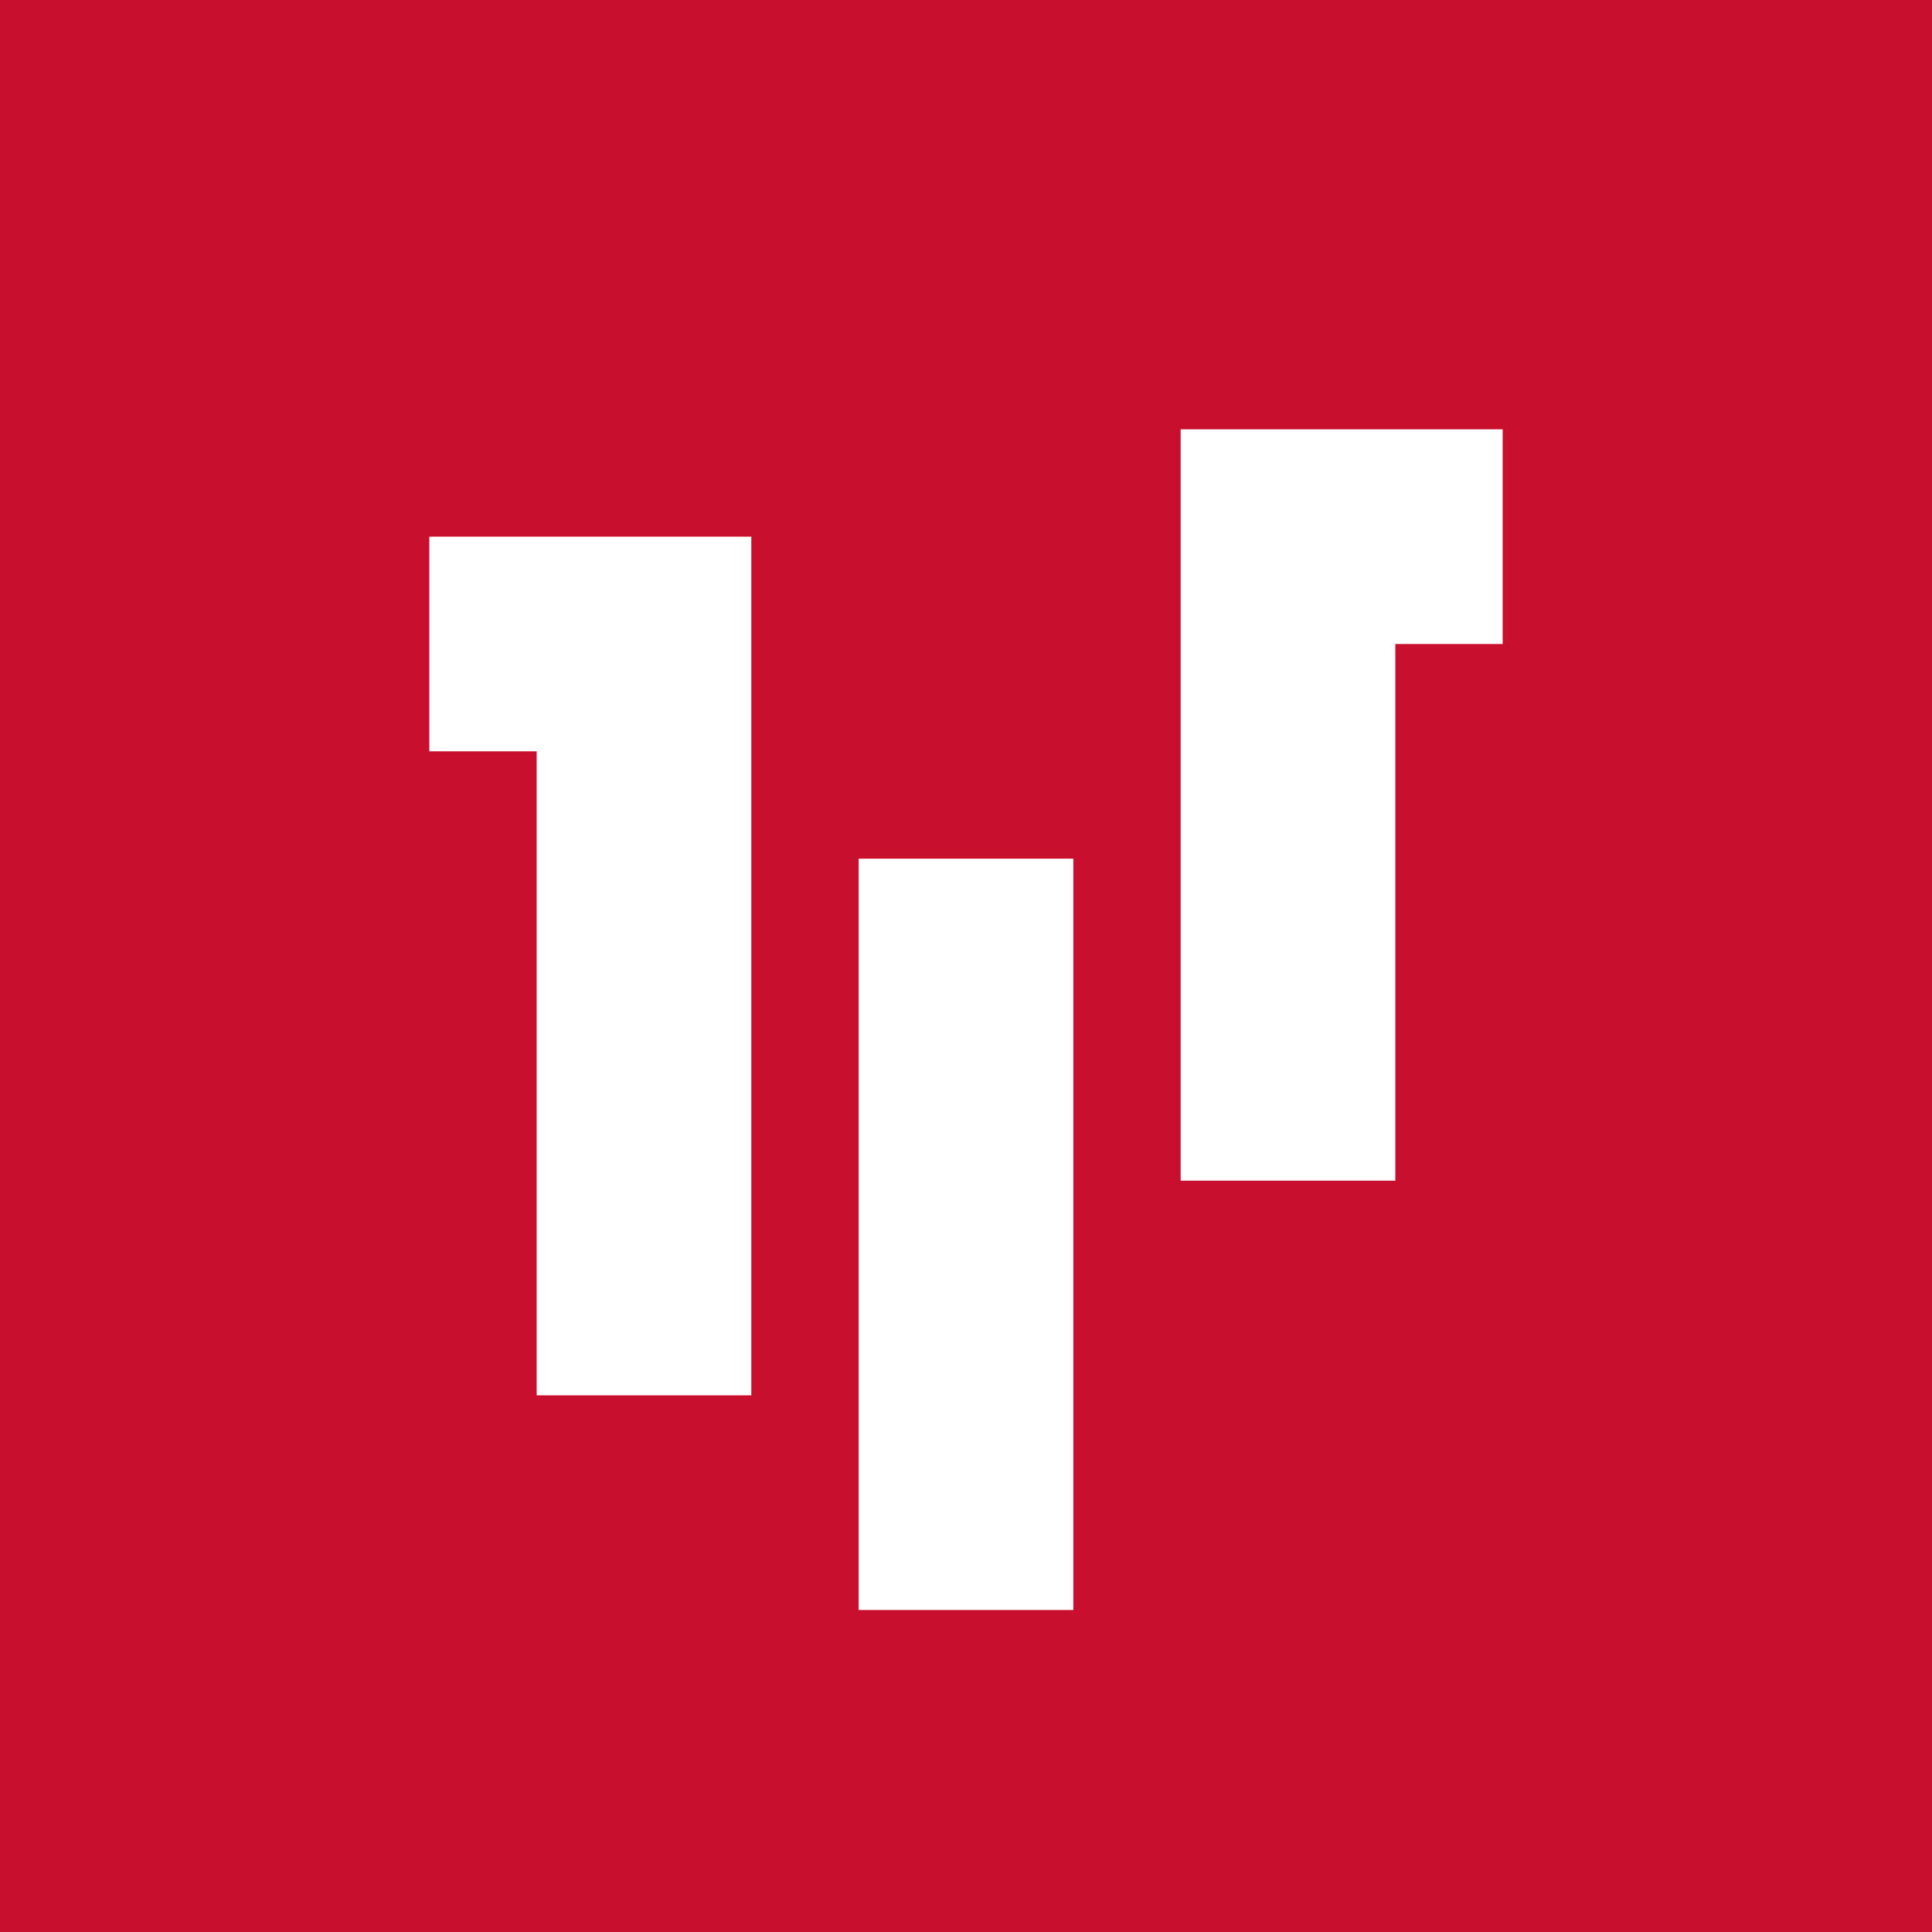 <!-- Foreks --><svg viewBox="0 0 18 18" xmlns="http://www.w3.org/2000/svg"><path fill="#C80F2E" d="M0 0h18v18H0z"/><path d="M8 8h2v7H8V8z" fill="#fff"/><path d="M5 7H4V5h3v8H5V7zm6-3h3v2h-1v5h-2V4z" fill="#fff"/></svg>
